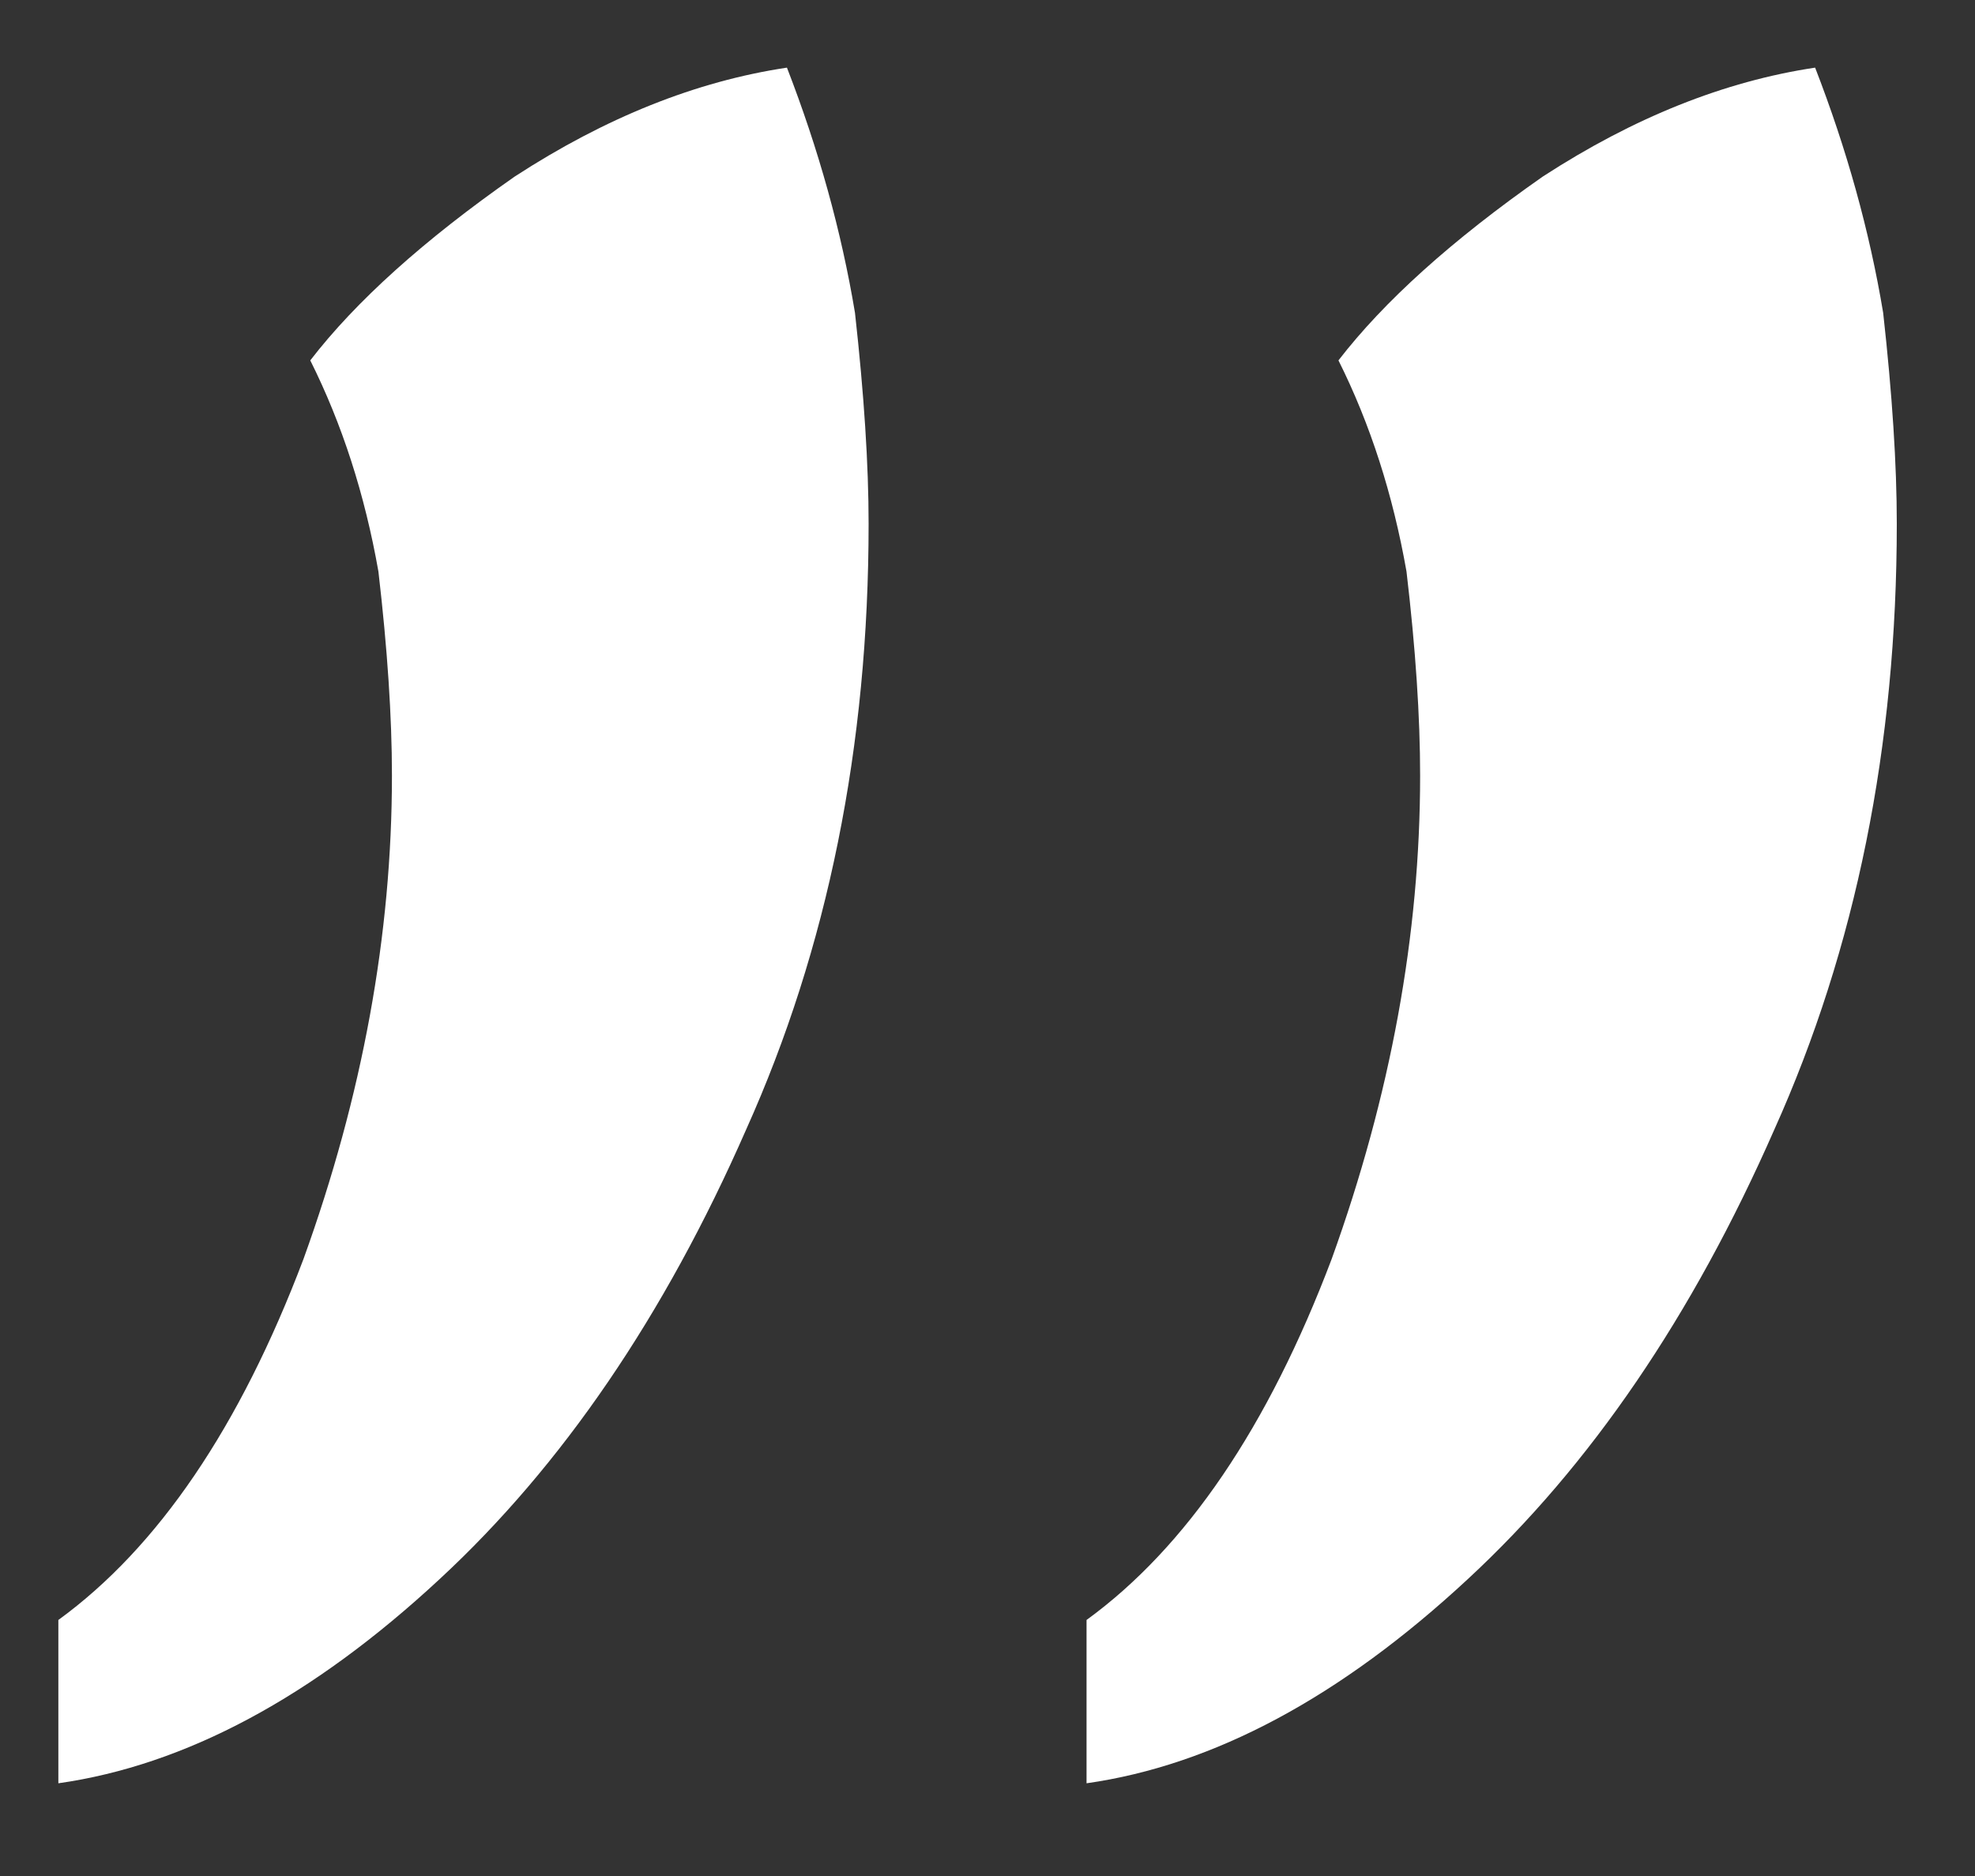 <?xml version="1.0" encoding="UTF-8"?> <svg xmlns="http://www.w3.org/2000/svg" width="20" height="19" viewBox="0 0 20 19" fill="none"><rect x="0" y="0" width="20" height="19" fill="#333333" stroke="none"/><path d="M7.969 0.685C8.29 1.513 8.52 2.34 8.658 3.168C8.75 3.995 8.796 4.708 8.796 5.305C8.796 7.558 8.382 9.603 7.555 11.442C6.728 13.327 5.693 14.844 4.452 15.993C3.165 17.188 1.878 17.878 0.591 18.061L0.591 16.407C1.602 15.671 2.429 14.453 3.073 12.752C3.671 11.097 3.969 9.465 3.969 7.856C3.969 7.259 3.923 6.569 3.832 5.788C3.694 5.006 3.464 4.294 3.142 3.65C3.602 3.053 4.291 2.432 5.211 1.789C6.13 1.191 7.049 0.823 7.969 0.685ZM18.381 0.685C18.702 1.513 18.932 2.34 19.07 3.168C19.162 3.995 19.208 4.708 19.208 5.305C19.208 7.558 18.794 9.603 17.967 11.442C17.139 13.327 16.105 14.844 14.864 15.993C13.577 17.188 12.29 17.878 11.003 18.061L11.003 16.407C12.014 15.671 12.841 14.453 13.485 12.752C14.082 11.097 14.381 9.465 14.381 7.856C14.381 7.259 14.335 6.569 14.243 5.788C14.105 5.006 13.876 4.294 13.554 3.65C14.014 3.053 14.703 2.432 15.622 1.789C16.542 1.191 17.461 0.823 18.381 0.685Z" fill="white"></path></svg> 